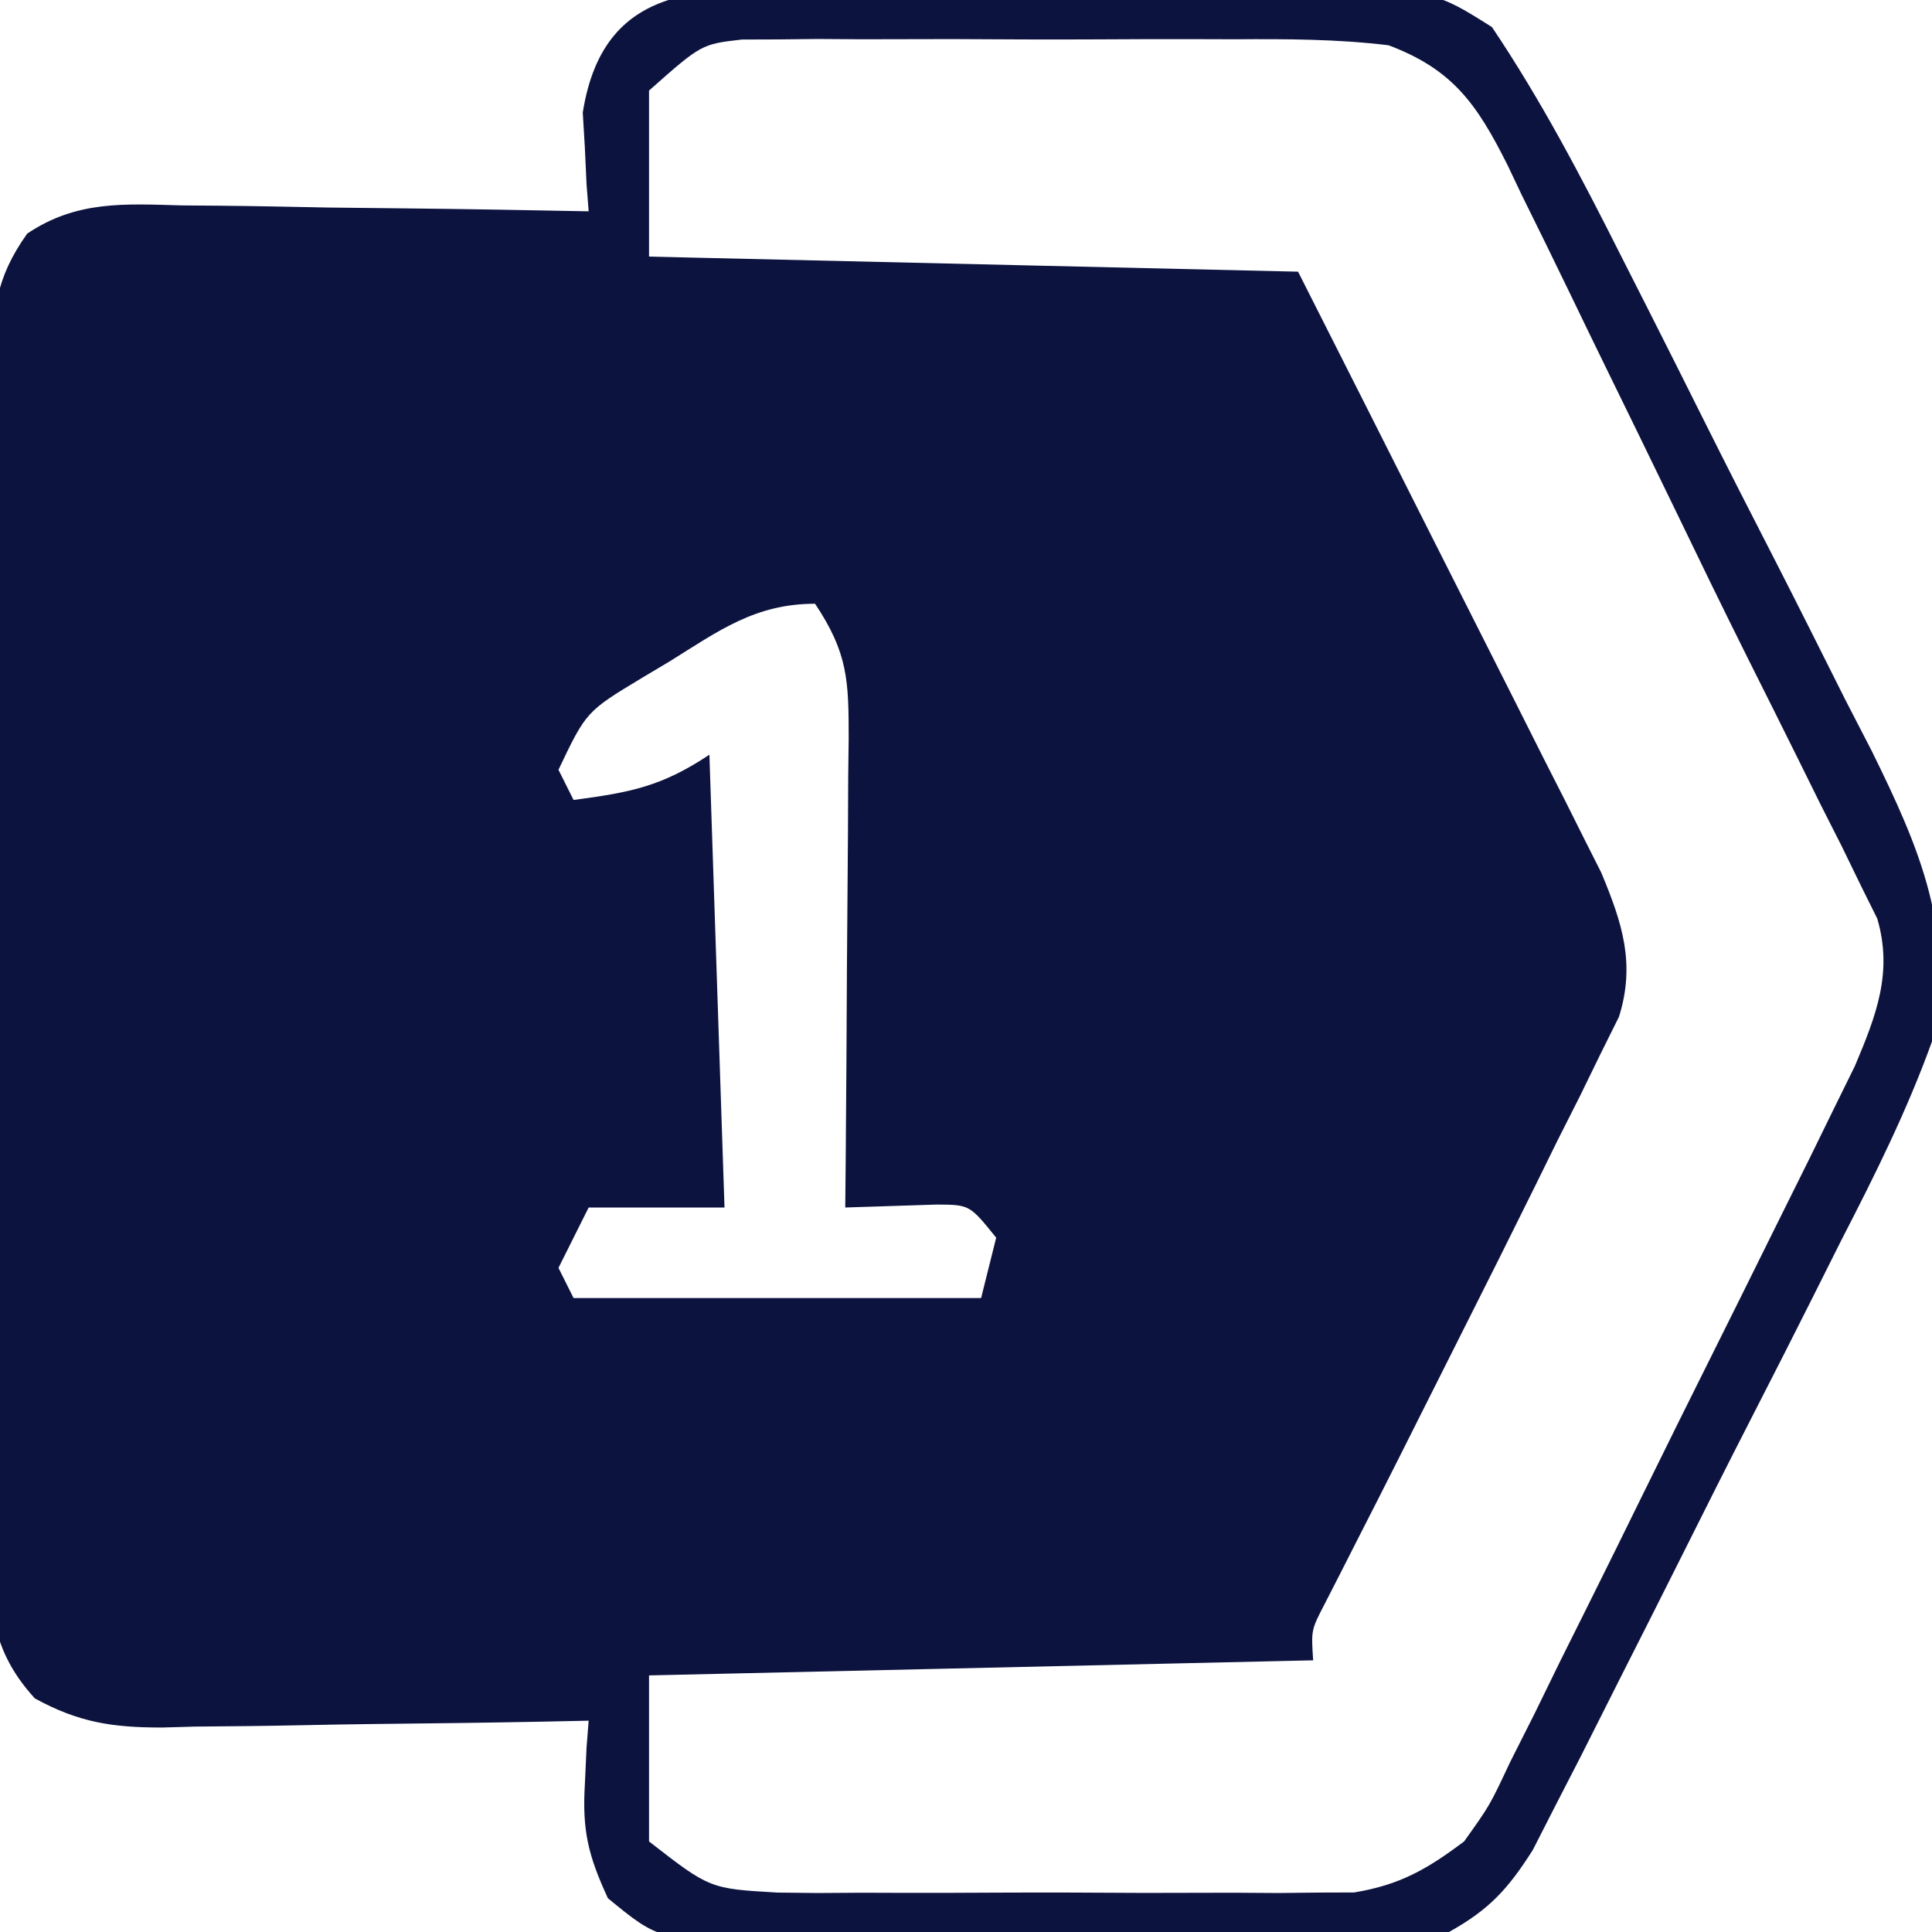<svg xmlns="http://www.w3.org/2000/svg" width="128" height="128"><path d="M0 0 C1.159 -0.005 2.318 -0.01 3.512 -0.014 C5.962 -0.018 8.412 -0.009 10.863 0.012 C14.612 0.039 18.358 0.012 22.107 -0.02 C24.488 -0.016 26.869 -0.01 29.25 0 C30.931 -0.015 30.931 -0.015 32.647 -0.031 C40.271 0.084 40.271 0.084 44.038 2.459 C47.299 7.313 49.962 12.392 52.586 17.613 C53.178 18.781 53.77 19.949 54.381 21.152 C55.629 23.619 56.869 26.09 58.104 28.563 C59.679 31.713 61.28 34.848 62.889 37.98 C64.431 40.994 65.944 44.023 67.461 47.051 C68.323 48.722 68.323 48.722 69.203 50.426 C72.398 56.91 74.78 62.415 73.191 69.664 C71.545 74.227 69.428 78.477 67.207 82.785 C66.587 84.018 65.969 85.253 65.352 86.487 C64.063 89.058 62.761 91.621 61.448 94.179 C59.769 97.453 58.116 100.74 56.472 104.031 C55.2 106.574 53.918 109.111 52.632 111.647 C51.722 113.443 50.818 115.243 49.914 117.043 C49.353 118.131 48.793 119.22 48.216 120.342 C47.727 121.3 47.239 122.258 46.735 123.245 C45.084 125.833 43.867 127.171 41.191 128.664 C38.725 129.058 38.725 129.058 35.936 129.084 C34.888 129.1 33.84 129.116 32.76 129.132 C31.071 129.133 31.071 129.133 29.348 129.133 C28.186 129.14 27.025 129.148 25.829 129.156 C23.374 129.167 20.92 129.17 18.465 129.165 C14.705 129.164 10.947 129.206 7.188 129.25 C4.803 129.255 2.419 129.258 0.035 129.258 C-1.091 129.274 -2.217 129.291 -3.377 129.307 C-11.108 129.239 -11.108 129.239 -14.533 126.428 C-15.842 123.591 -16.243 121.942 -16.059 118.852 C-16.023 118.061 -15.986 117.271 -15.949 116.457 C-15.903 115.865 -15.856 115.274 -15.809 114.664 C-17.314 114.695 -17.314 114.695 -18.85 114.728 C-22.587 114.8 -26.323 114.846 -30.06 114.884 C-31.675 114.904 -33.29 114.931 -34.905 114.966 C-37.231 115.015 -39.556 115.037 -41.883 115.055 C-42.601 115.075 -43.319 115.096 -44.058 115.117 C-47.36 115.119 -49.592 114.783 -52.5 113.188 C-55.747 109.639 -55.503 106.404 -55.44 101.828 C-55.447 100.937 -55.454 100.045 -55.461 99.127 C-55.478 96.18 -55.459 93.235 -55.438 90.289 C-55.438 88.242 -55.441 86.194 -55.445 84.147 C-55.448 79.856 -55.433 75.566 -55.406 71.275 C-55.371 65.774 -55.377 60.273 -55.396 54.771 C-55.407 50.544 -55.398 46.316 -55.383 42.089 C-55.378 40.06 -55.378 38.031 -55.384 36.003 C-55.39 33.168 -55.369 30.335 -55.342 27.5 C-55.349 26.66 -55.355 25.821 -55.362 24.956 C-55.302 21.348 -55.131 19.115 -53.004 16.14 C-49.733 13.941 -46.561 14.168 -42.762 14.273 C-41.605 14.282 -41.605 14.282 -40.425 14.291 C-37.969 14.313 -35.514 14.363 -33.059 14.414 C-31.391 14.434 -29.723 14.452 -28.055 14.469 C-23.972 14.513 -19.891 14.582 -15.809 14.664 C-15.855 14.072 -15.901 13.481 -15.949 12.871 C-16.003 11.686 -16.003 11.686 -16.059 10.477 C-16.105 9.699 -16.151 8.922 -16.199 8.121 C-14.75 -0.996 -7.49 -0.068 0 0 Z M-11.809 6.664 C-11.809 10.294 -11.809 13.924 -11.809 17.664 C2.381 17.994 16.571 18.324 31.191 18.664 C34.169 24.551 37.144 30.44 40.109 36.334 C41.118 38.338 42.13 40.341 43.144 42.343 C44.602 45.222 46.052 48.105 47.5 50.988 C47.954 51.881 48.408 52.774 48.876 53.694 C49.297 54.535 49.717 55.375 50.15 56.241 C50.521 56.976 50.892 57.711 51.274 58.468 C52.673 61.816 53.552 64.51 52.454 68.026 C52.051 68.836 51.649 69.646 51.234 70.48 C50.786 71.401 50.337 72.321 49.874 73.269 C49.381 74.245 48.887 75.221 48.379 76.227 C47.884 77.234 47.388 78.242 46.878 79.28 C45.331 82.416 43.765 85.541 42.191 88.664 C41.694 89.653 41.197 90.643 40.685 91.662 C40.205 92.617 39.725 93.571 39.23 94.555 C38.542 95.926 38.542 95.926 37.839 97.326 C36.962 99.068 36.079 100.807 35.19 102.543 C34.795 103.322 34.4 104.1 33.992 104.902 C33.643 105.583 33.294 106.264 32.935 106.966 C32.058 108.66 32.058 108.66 32.191 110.664 C17.671 110.994 3.151 111.324 -11.809 111.664 C-11.809 115.294 -11.809 118.924 -11.809 122.664 C-7.786 125.794 -7.786 125.794 -3.303 126.052 C-2.418 126.062 -1.534 126.071 -0.623 126.081 C0.799 126.072 0.799 126.072 2.25 126.062 C3.231 126.065 4.213 126.068 5.224 126.071 C7.297 126.073 9.371 126.068 11.445 126.055 C14.614 126.039 17.782 126.055 20.951 126.074 C22.967 126.072 24.984 126.068 27 126.062 C27.946 126.069 28.892 126.075 29.867 126.081 C30.754 126.071 31.642 126.062 32.556 126.052 C33.333 126.05 34.109 126.047 34.909 126.045 C37.946 125.538 39.73 124.512 42.191 122.664 C43.895 120.279 43.895 120.279 45.222 117.446 C45.759 116.381 46.296 115.316 46.849 114.219 C47.41 113.069 47.972 111.919 48.551 110.734 C49.146 109.539 49.741 108.345 50.338 107.151 C51.584 104.652 52.82 102.148 54.049 99.641 C55.622 96.434 57.211 93.236 58.807 90.041 C60.037 87.577 61.261 85.109 62.482 82.639 C63.349 80.888 64.22 79.137 65.09 77.387 C65.614 76.316 66.138 75.245 66.679 74.141 C67.141 73.202 67.603 72.263 68.08 71.295 C69.496 67.944 70.609 65.089 69.565 61.525 C69.207 60.804 68.849 60.083 68.48 59.34 C68.068 58.492 67.656 57.644 67.231 56.771 C66.764 55.849 66.297 54.927 65.816 53.977 C65.335 53.004 64.854 52.032 64.359 51.03 C63.268 48.83 62.172 46.633 61.07 44.438 C59.34 40.979 57.654 37.501 55.973 34.018 C54.472 30.915 52.959 27.819 51.444 24.723 C50.694 23.188 49.949 21.65 49.208 20.111 C48.156 17.929 47.086 15.757 46.012 13.586 C45.701 12.931 45.389 12.275 45.069 11.6 C43.043 7.565 41.454 5.271 37.191 3.664 C33.789 3.25 30.424 3.244 27 3.266 C26.018 3.263 25.035 3.26 24.023 3.257 C21.952 3.255 19.88 3.26 17.808 3.273 C14.636 3.289 11.466 3.273 8.295 3.254 C6.28 3.256 4.265 3.26 2.25 3.266 C1.302 3.26 0.354 3.253 -0.623 3.247 C-1.507 3.257 -2.392 3.266 -3.303 3.276 C-4.078 3.278 -4.854 3.281 -5.653 3.283 C-8.337 3.59 -8.337 3.59 -11.809 6.664 Z M-10.434 44.477 C-11.331 45.011 -11.331 45.011 -12.246 45.557 C-15.97 47.803 -15.97 47.803 -17.809 51.664 C-17.479 52.324 -17.149 52.984 -16.809 53.664 C-13.074 53.166 -10.996 52.789 -7.809 50.664 C-7.479 60.564 -7.149 70.464 -6.809 80.664 C-9.779 80.664 -12.749 80.664 -15.809 80.664 C-16.469 81.984 -17.129 83.304 -17.809 84.664 C-17.479 85.324 -17.149 85.984 -16.809 86.664 C-7.899 86.664 1.011 86.664 10.191 86.664 C10.521 85.344 10.851 84.024 11.191 82.664 C9.43 80.481 9.43 80.481 7.246 80.469 C4.219 80.566 4.219 80.566 1.191 80.664 C1.202 79.559 1.212 78.454 1.223 77.315 C1.259 73.217 1.282 69.119 1.301 65.021 C1.311 63.247 1.325 61.473 1.342 59.698 C1.367 57.149 1.378 54.6 1.387 52.051 C1.397 51.257 1.407 50.463 1.418 49.645 C1.419 45.782 1.386 43.956 -0.809 40.664 C-4.768 40.664 -7.179 42.448 -10.434 44.477 Z " fill="#0C133F" transform="translate(54.809,-0.664)"></path></svg>